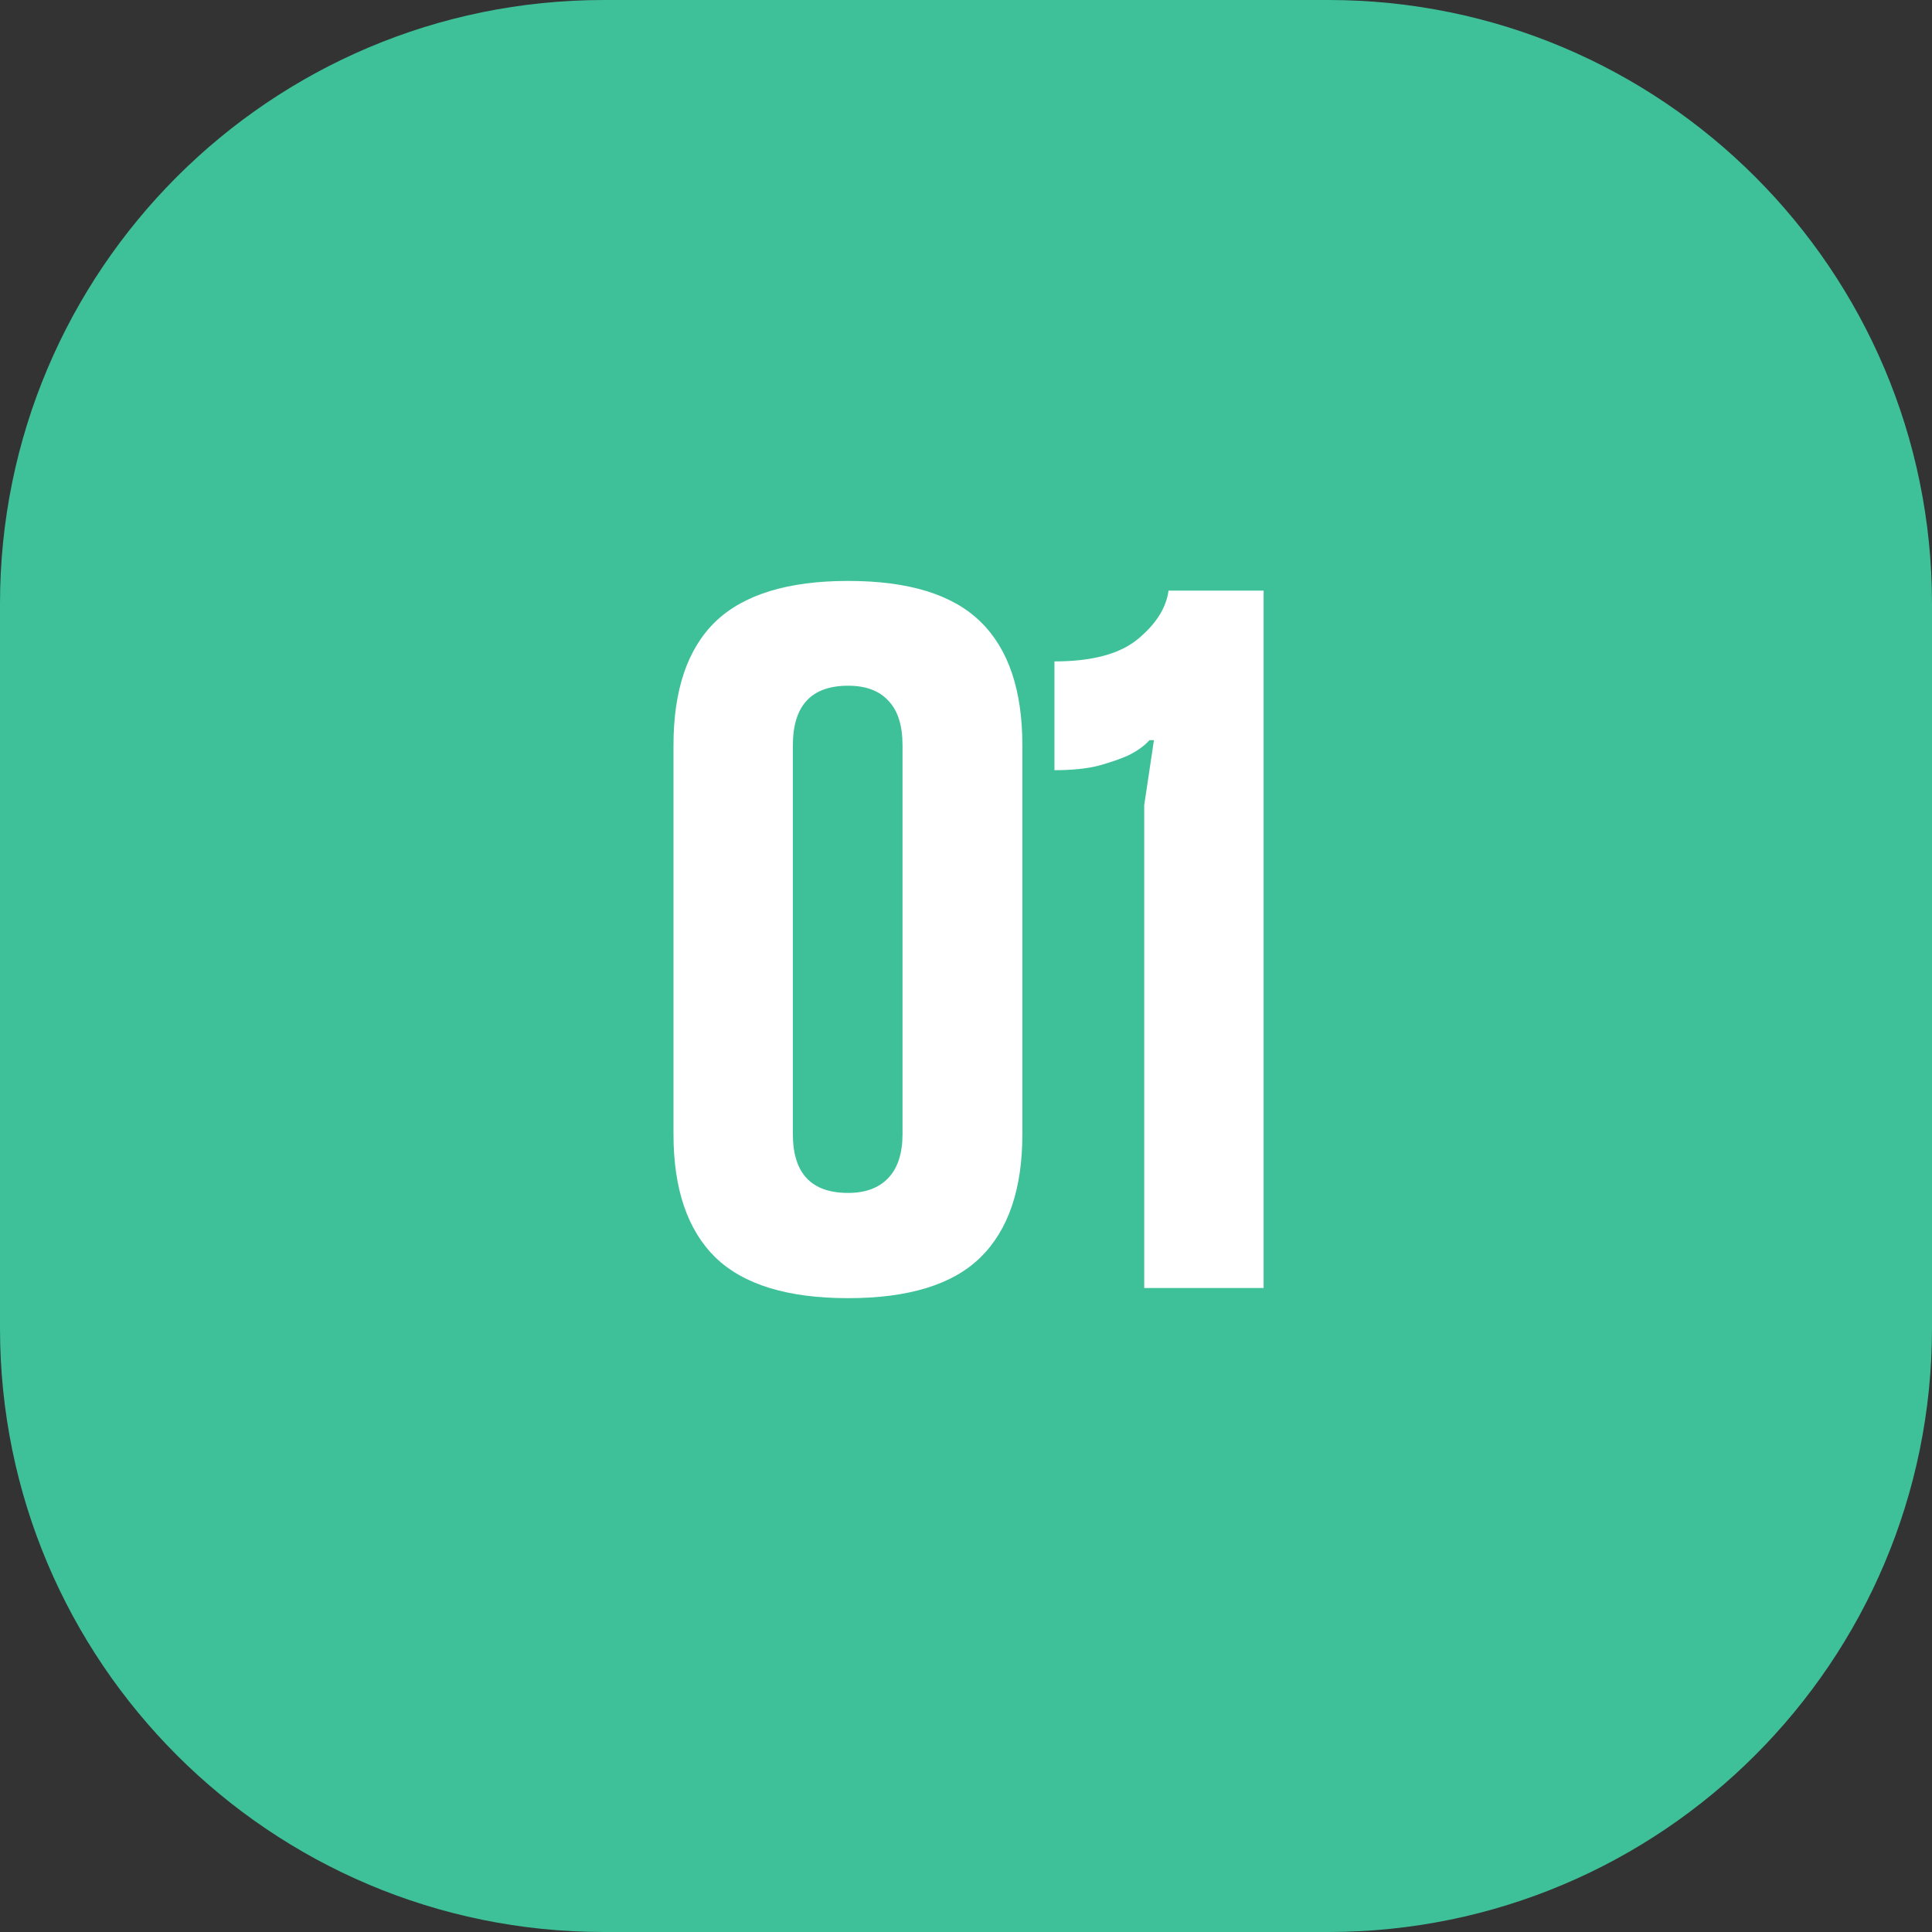 <?xml version="1.0" encoding="UTF-8"?> <svg xmlns="http://www.w3.org/2000/svg" width="96" height="96" viewBox="0 0 96 96" fill="none"><rect x="0" y="0" width="96" height="96" fill="#333333" stroke="none"/><g clip-path="url(#clip0_3434_42)"><path d="M66 0H30C13.431 0 0 13.431 0 30V66C0 82.569 13.431 96 30 96H66C82.569 96 96 82.569 96 66V30C96 13.431 82.569 0 66 0Z" fill="#3EC199"></path><path d="M50.801 56.353C50.801 59.078 50.105 61.122 48.714 62.484C47.337 63.831 45.147 64.505 42.144 64.505C39.141 64.505 36.944 63.831 35.552 62.484C34.16 61.122 33.465 59.078 33.465 56.353V37.04C33.465 34.286 34.16 32.235 35.552 30.887C36.958 29.54 39.156 28.866 42.144 28.866C45.147 28.866 47.337 29.54 48.714 30.887C50.105 32.235 50.801 34.286 50.801 37.04V56.353ZM44.846 37.04C44.846 36.044 44.612 35.304 44.143 34.82C43.689 34.322 43.023 34.073 42.144 34.073C40.313 34.073 39.397 35.062 39.397 37.04V56.353C39.397 58.302 40.313 59.276 42.144 59.276C43.008 59.276 43.675 59.027 44.143 58.529C44.612 58.031 44.846 57.306 44.846 56.353V37.04ZM62.788 29.349V64H56.856V40.006L57.339 36.776H57.119C56.856 37.069 56.497 37.325 56.043 37.545C55.647 37.721 55.157 37.889 54.571 38.05C53.985 38.197 53.26 38.27 52.395 38.27V32.865C54.256 32.865 55.633 32.498 56.526 31.766C57.434 31.019 57.947 30.213 58.064 29.349H62.788Z" fill="white"></path></g><defs><clipPath id="clip0_3434_42"><rect width="96" height="96" fill="white"></rect></clipPath></defs></svg> 